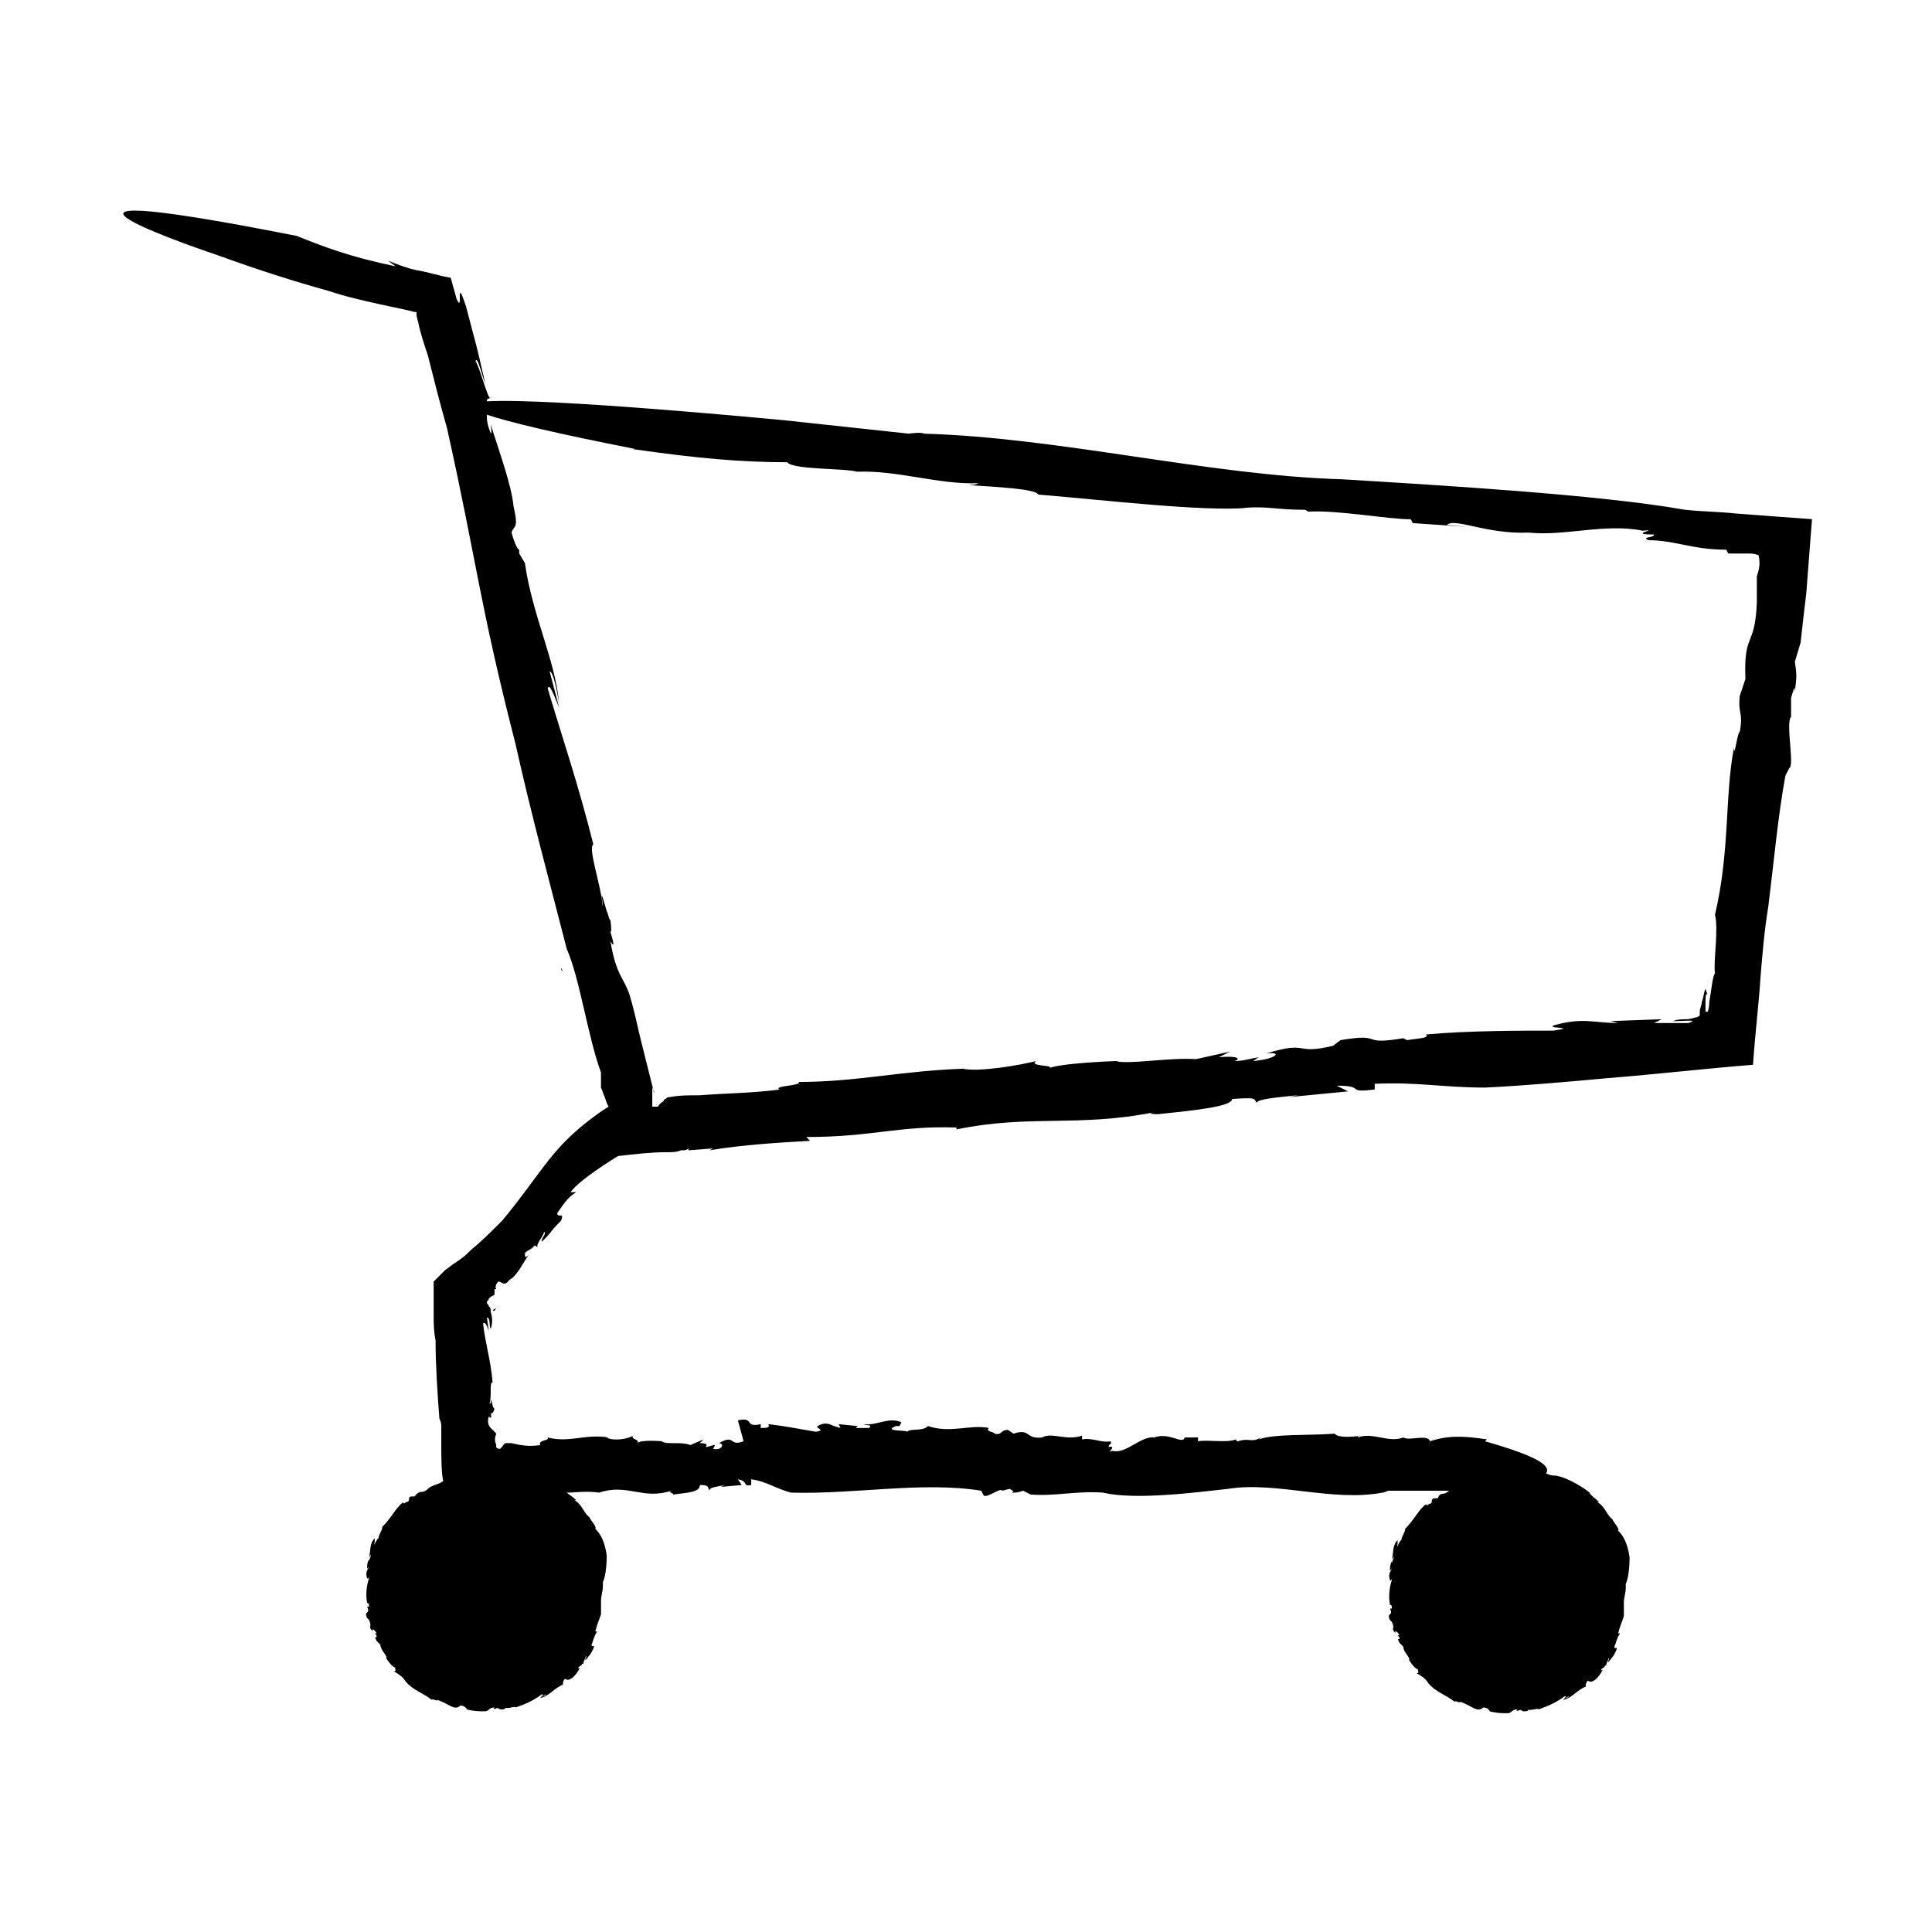 <?xml version="1.0" encoding="UTF-8"?>
<!-- Uploaded to: ICON Repo, www.iconrepo.com, Generator: ICON Repo Mixer Tools -->
<svg fill="#000000" width="800px" height="800px" version="1.1" viewBox="144 144 512 512" xmlns="http://www.w3.org/2000/svg">
 <g>
  <path d="m292.69 400.5 0.504 1.008c-0.504-0.504-0.504-0.504-0.504-1.008z"/>
  <path d="m604.04 280.09c-4.535-0.504-9.07-0.504-13.602-1.008-22.672-4.031-66-6.551-90.688-8.062-35.266-1.008-75.066-11.082-110.84-12.09-1.008-0.504-4.031 0-4.031 0l-32.746-3.527s-62.473-6.047-79.098-5.039v-0.504l1.008-0.504c-0.504 1.512-3.023-8.566-4.031-9.574 0.504-2.016 2.016 5.039 2.519 5.543-3.023-13.098-1.512-6.551-5.039-20.152-3.023-9.07-0.504 2.519-2.519-2.016-0.504-2.016-1.008-3.527-1.512-5.543-3.023-0.504-6.047-1.512-9.07-2.016-2.519-0.504-5.039-1.512-7.559-2.519l2.016 1.512c-12.09-2.519-18.641-5.039-26.199-8.062-89.176-17.633-21.16 5.039-21.16 5.039 11.082 4.031 20.656 7.055 29.727 9.574 4.535 1.512 9.07 2.519 13.602 3.527 2.519 0.504 4.535 1.008 7.055 1.512l2.016 0.504h0.504v0.504 0.504l0.504 2.016c0.504 2.519 1.512 5.543 2.519 8.566 1.512 6.047 3.023 12.09 5.039 19.145 8.062 36.273 8.566 46.352 18.137 83.633 4.031 18.137 9.07 36.777 13.602 54.41 3.527 8.062 5.543 23.176 9.07 32.746v4.031c0.504 1.008 0.504 1.512 1.008 2.519l0.504 1.512 0.504 1.008c-2.519 1.512-5.039 3.527-5.039 3.527-10.578 8.062-13.098 14.609-23.176 26.703-3.023 3.023-5.543 5.543-8.062 7.559-1.008 1.008-2.016 2.016-3.527 3.023l-1.512 1.008-2.012 1.508-3.023 3.023v9.07c0 2.016 0 4.031 0.504 6.551 0 6.551 0.504 14.105 1.008 20.656 0.504 1.008 0.504 1.512 0.504 2.519v1.512 2.519c0 3.527 0 7.559 0.504 10.078-1.512 1.008-3.023 1.008-4.031 2.016-1.512 1.512-2.016 0-3.527 2.016h-1.008c-1.008 0.504 0 1.008-1.008 1.512 0-0.504-1.008 1.008-1.008 0-2.016 1.512-3.023 4.031-5.543 6.551 0 1.008-1.008 2.016-1.008 3.023-0.504 0-1.512 3.023-1.008 1.008v-0.504-0.504c-1.512 1.512-1.008 3.527-1.512 5.039 0.504-0.504 0.504-1.008 0.504-0.504l-0.504 1.512v-0.504c-0.504 1.008-0.504 1.512-0.504 2.519l0.504-0.504c-0.504 1.008-1.008 1.512-0.504 3.023 0.504 0.504 0.504-1.008 0.504 0-0.504 1.512-1.008 4.031-0.504 6.551 0.504 0 0.504 0.504 0.504 1.008h-0.504c1.008 2.016-1.008 1.008 0 3.023l0.504 0.504c1.008 2.016-0.504 1.512 1.008 3.023-0.504-1.008 0.504-0.504 1.008 0.504h-0.504c0.504 0.504 0.504 0.504 0.504 1.008-0.504 0-0.504 0 0 1.008l-0.504-0.504 1.512 1.512c0 1.512 2.016 3.023 1.512 3.527 0 0 1.512 2.519 2.519 2.519-0.504 0 0.504 1.008-0.504 1.008 1.008 0.504 2.519 1.512 3.023 2.519 2.016 2.519 4.535 3.023 7.055 5.039 0-0.504 1.512 0.504 1.512 0 3.023 1.008 4.535 3.023 6.047 1.512 1.512 0 1.512 1.008 2.016 1.008h-0.504c2.519 0.504 3.023 0.504 5.039 0.504 1.008 0 1.008-1.008 2.519-1.008-0.504 0.504 0 0.504 1.008 0-0.504 0-0.504 0 0.504 0.504h0.504c1.008 0 1.008-0.504 0.504-0.504 1.008 0.504 3.023-0.504 3.023 0 3.023-1.008 5.039-2.016 7.055-3.527 0.504 0 0 0.504-0.504 1.008l1.512-1.008c0 0.504-1.008 0.504-1.512 1.008 2.519-0.504 3.527-2.519 6.047-3.527v-0.504s0-0.504 0.504-1.008c0.504 0 0.504 0.504 1.512 0 1.008-0.504 2.016-2.016 2.519-3.023-0.504 0.504-0.504 0-0.504 0 0.504-0.504 1.008-0.504 1.008-1.008h0.504c-0.504 0 0.504-1.512 0.504-2.016 0.504 0-0.504 1.008 0 1.008 1.512-2.016 1.008-1.008 2.016-3.023 0.504-1.512-0.504 0-0.504-1.008 0.504-1.008 0.504-2.016 1.512-3.527h-0.504c0.504-2.016 1.008-3.023 1.512-4.535v-3.527c0-1.512 0.504-2.519 0.504-4.031v-1.008c0.504-1.008 1.008-3.527 1.008-7.055-0.504-3.527-1.512-5.543-3.023-7.055 0.504-0.504-1.512-2.519-1.512-3.023-1.512-1.008-2.016-3.527-4.031-4.535h0.504c-1.008-1.008-2.016-1.512-2.519-2.016 2.519 0 5.039-0.504 8.566 0 7.559-2.519 11.586 2.016 19.145-0.504-1.008 0.504 0.504 0.504 0.504 1.008 3.527-0.504 7.055-0.504 7.055-2.519 2.519 0 2.016 0.504 2.519 1.512 0-1.008 2.016-1.008 4.031-1.512l-1.008 0.504 5.543-0.504-1.008-1.512c3.023 0.504 1.008 2.016 3.527 1.512v-1.512c4.031 0.504 6.551 2.519 10.578 3.527 16.625 0.504 34.762-3.023 50.383-0.504l0.504 1.008c0.504 1.512 4.535-2.016 5.039-1.008l2.016-0.504c0.504 0.504 1.512 0.504 0.504 1.008 1.512 0 1.512 0 3.023-0.504l2.016 1.008c6.551 0.504 12.09-1.008 19.145-0.504 8.566 2.016 24.184 0 33.25-1.008 12.594-2.016 27.711 3.527 40.809 1.008 0.504 0 1.512-0.504 1.512-0.504h12.09 4.031c-1.512 1.512-2.016 0-3.023 2.016h-1.008c-1.008 0.504 0 1.008-1.008 1.512 0-0.504-1.008 1.008-1.008 0-2.016 1.512-3.023 4.031-5.543 6.551 0 1.008-1.008 2.016-1.008 3.023-0.504 0-1.512 3.023-1.008 1.008v-0.504-0.504c-1.512 1.512-1.008 3.527-1.512 5.039 0.504-0.504 0.504-1.008 0.504-0.504l-0.504 1.512v-0.504c-0.504 1.008-0.504 1.512-0.504 2.519l0.504-0.504c-0.504 1.008-1.008 1.512-0.504 3.023 0.504 0.504 0.504-1.008 0.504 0-0.504 1.512-1.008 4.031-0.504 6.551 0.504 0 0.504 0.504 0.504 1.008h-0.504c1.008 2.016-1.008 1.008 0 3.023l0.504 0.504c1.008 2.016-0.504 1.512 1.008 3.023-0.504-1.008 0.504-0.504 1.008 0.504h-0.504c0.504 0.504 0.504 0.504 0.504 1.008-0.504 0-0.504 0 0 1.008l-0.504-0.504 1.512 1.512c0 1.512 2.016 3.023 1.512 3.527 0 0 1.512 2.519 2.519 2.519-0.504 0 0.504 1.008-0.504 1.008 1.008 0.504 2.519 1.512 3.023 2.519 2.016 2.519 4.535 3.023 7.055 5.039 0-0.504 1.512 0.504 1.512 0 3.023 1.008 4.535 3.023 6.047 1.512 1.512 0 1.512 1.008 2.016 1.008h-0.504c2.519 0.504 3.023 0.504 5.039 0.504 1.008 0 1.008-1.008 2.519-1.008-0.504 0.504 0 0.504 1.008 0-0.504 0-0.504 0 0.504 0.504h0.504c1.008 0 1.008-0.504 0.504-0.504 1.008 0.504 3.023-0.504 3.023 0 3.023-1.008 5.039-2.016 7.055-3.527 0.504 0 0 0.504-0.504 1.008l1.512-1.008c0 0.504-1.008 0.504-1.512 1.008 2.519-0.504 3.527-2.519 6.047-3.527v-0.504s0-0.504 0.504-1.008c0.504 0 0.504 0.504 1.512 0 1.008-0.504 2.016-2.016 2.519-3.023-0.504 0.504-0.504 0-0.504 0 0.504-0.504 1.008-0.504 1.008-1.008h0.504c-0.504 0 0.504-1.512 0.504-2.016 0.504 0-0.504 1.008 0 1.008 1.512-2.016 1.008-1.008 2.016-3.023 0.504-1.512-0.504 0-0.504-1.008 0.504-1.008 0.504-2.016 1.512-3.527h-0.504c0.504-2.016 1.008-3.023 1.512-4.535v-3.527c0-1.512 0.504-2.519 0.504-4.031v-1.008c0.504-1.008 1.008-3.527 1.008-7.055-0.504-3.527-1.512-5.543-3.023-7.055 0.504-0.504-1.512-2.519-1.512-3.023-1.512-1.008-2.016-3.527-4.031-4.535h0.504c-1.008-1.008-2.519-2.016-2.519-2.519-2.519-2.016-7.055-4.535-9.574-4.535-1.008 0-1.512-0.504-2.016-0.504 1.512-2.016-2.016-4.535-16.121-8.566l0.504-0.504c-6.551-1.008-10.578-1.008-15.113 0.504-0.504-2.016-5.543 0-7.055-1.008-4.031 1.512-8.062-1.512-12.09 0 0 0 0-0.504 1.008-0.504-3.023 0.504-6.551 0.504-7.055-0.504-6.551 0.504-16.121 0-20.152 1.512l0.504-0.504c-2.519 1.512-3.023 0-6.047 1.008 0 0-0.504 0-0.504-0.504-2.519 1.008-7.559 0-10.078 0.504v-1.008h-5.543 2.016c-0.504 2.016-4.031-1.512-8.062 0-3.527-0.504-7.559 4.535-11.082 3.527-2.016 1.008 1.512-1.512-1.008-1.008 0-1.008 1.008-0.504 0.504-1.512-2.519 0.504-4.535-1.008-7.559-0.504v-1.008c-4.031 1.512-8.062-1.008-10.578 0.504-4.535 0.504-3.023-2.519-7.559-1.008l-1.512-1.008c-2.016 0-1.512 1.512-3.527 1.008 0-0.504-2.519-0.504-1.512-1.512-5.039-1.008-10.078 1.512-16.121-0.504-1.512 1.512-4.535 0.504-5.543 1.512 0-0.504-6.551 0-3.023-1.512h1.008l0.504-1.008c-3.527-1.512-6.551 1.008-10.078 0.504 1.008 0.504 2.519 0 1.512 1.008h-3.527l0.504-0.504-5.039-0.504 0.504 1.008c-2.519-0.504-3.527-2.016-6.047-0.504-1.008 0.504 2.519 1.008-0.504 1.512-3.023-0.504-8.062-1.512-12.594-2.016 0.504 1.008-0.504 1.008-2.016 1.008v-1.008c-4.535 1.008-1.512-2.016-6.047-1.008l1.508 5.535c-4.031 1.512-2.016-2.016-6.551 0.504 1.512 0 1.008 2.016-1.512 1.512l0.504-1.008c-1.008 0-1.512 0.504-2.519 0.504 0.504-0.504 0.504-1.008-1.512-1.008l1.008-1.008-3.527 1.512c-2.519-1.008-6.551 0-7.559-1.008 0 0-5.543-0.504-6.551 0.504 1.008-1.008-2.016-1.008-1.008-2.016-1.512 1.008-5.543 1.512-7.055 0.504h0.504c-6.047-1.008-10.578 1.512-16.121 0 0.504 1.008-2.519 0.504-2.016 2.016-3.023 0.504-5.543 0-7.559-0.504h-1.008-0.504c-0.504 0-0.504 0.504-1.512 1.512-1.512 0-1.008-1.008-1.008-1.008h0.504-0.504c-0.504-1.008-0.504-2.016 0-3.023 0 0-1.008-1.008-1.512-1.512-0.504-0.504-1.008-1.512-0.504-3.023 1.008 1.008 0.504-0.504 0.504-1.512 0 1.008 0.504 1.008 1.008-0.504 0 0-0.504-0.504-0.504-1.008-0.504-2.016-0.504-1.512-0.504-0.504 0 0-0.504 0-0.504 0.504 1.008-2.016 0-6.047 1.008-6.047-0.504-6.047-2.016-10.578-2.519-15.617 0.504-0.504 1.008 0.504 1.512 2.016l-0.504-3.527c1.008 0 0.504 2.016 1.008 3.023 0.504-1.512 0.504-3.023 0-4.535 0-1.008 0-1.008-0.504-1.512 0-0.504-0.504-0.504-0.504-1.008 0-0.504 0.504-0.504 0.504-1.008 0.504-0.504 0.504-0.504 1.512-1.008v-1.512h0.504c-0.504-0.504 0-1.512 0.504-2.016 1.008 0 1.512 1.512 3.023-0.504 2.016-1.008 3.527-4.535 5.039-6.551-1.008 1.008-1.008 0.504-1.008-0.504 1.008-1.008 2.016-1.008 2.519-2.016l1.008 0.504c-1.008-0.504 1.512-3.023 1.512-4.031 1.008 0-1.008 2.016-0.504 2.519 3.527-3.527 1.512-2.016 5.039-5.543 1.008-2.519-1.008-0.504-1.008-2.016 1.512-2.016 2.519-4.031 5.039-5.543h-1.512c2.519-3.527 12.594-9.574 12.594-9.574 4.535-0.504 8.566-1.008 12.594-1.008 1.512 0 3.023 0 4.031-0.504 1.008 0 1.512 0 2.016-0.504v0.504l6.551-0.504-1.008 0.504c9.07-1.512 18.137-2.016 26.703-2.519l-1.008-1.008c17.633 0 24.184-3.023 39.801-2.519v0.504c19.648-4.031 31.738-0.504 52.395-4.535-2.519 0.504 1.008 0.504 1.008 0.504 9.574-1.008 19.648-2.016 19.648-4.031 7.055-0.504 5.543 0 6.551 1.008 0-1.008 6.047-1.512 11.082-2.016l-2.519 0.504 15.617-1.512-3.023-1.512c8.062 0 2.016 2.016 10.078 1.008v-1.512c11.586-0.504 18.137 1.008 29.223 1.008 10.578-0.504 21.664-1.512 32.746-2.519 12.594-1.008 25.695-2.519 38.289-3.527 0.504-8.062 1.512-15.617 2.016-23.68 0.504-6.047 1.008-12.09 2.016-18.137 1.512-12.09 2.519-23.68 4.535-34.762l1.008-2.016c1.512-0.504-1.008-12.09 0.504-13.602v-5.039c0.504-1.512 1.008-4.031 1.008-1.512 0.504-4.535 0.504-4.535 0-8.062l1.512-5.039c0.504-4.535 1.008-9.07 1.512-13.098 0.504-6.551 1.008-13.098 1.512-19.648-7.051-0.488-13.602-0.992-20.148-1.492zm5.539 16.625v1.512 2.016 3.527c-0.504 12.09-3.527 7.559-3.023 20.152l-1.512 4.535c-0.504 5.039 1.008 4.031 0 9.574-0.504-0.504-1.512 7.559-1.512 4.031-2.519 13.098-1.008 27.207-5.039 44.336 1.008 4.031-0.504 12.594 0 15.617-0.504 0-1.008 4.535-1.512 7.559 0 1.512-0.504 3.023-0.504 2.519h-0.504v-2.519c0-1.008 0-2.519 0.504-2.016l-0.504-1.512c-0.504 1.008-0.504 2.519-1.008 3.527 0 1.008-0.504 1.512-0.504 2.519v1.008s-0.504 0.504-1.008 0.504c0 0-1.512 0.504-2.519 0.504s-2.519 0-3.527 0.504c3.023 0 7.055-0.504 4.031 0.504l-9.062-0.008 2.016-1.008-13.602 0.504 2.016 0.504c-6.551 0-9.07-1.512-16.625 0.504-3.527 1.008 6.551 0.504-0.504 1.512-9.07 0-22.168 0-33.754 1.008 1.008 1.008-2.016 1.008-5.039 1.512l-1.012-0.504c-12.09 2.016-4.535-1.512-16.625 0.504l-2.016 1.512c-10.578 2.519-6.047-1.512-17.633 2.016 4.535-0.504 2.519 1.512-3.527 2.016l1.512-1.008c-3.023 0.504-4.031 1.008-6.551 1.008 2.016-0.504 1.008-1.512-4.031-1.008l3.023-1.512-9.07 2.016c-7.055-0.504-18.137 1.512-21.16 0.504 0 0-15.113 0.504-18.137 2.016 3.023-1.008-5.543-0.504-3.023-2.016-4.031 1.008-15.113 3.023-19.648 2.016h1.008c-17.129 0.504-28.719 3.527-44.336 3.527 1.008 1.008-7.055 1.008-5.039 2.016-8.062 1.008-15.113 1.008-21.16 1.512-3.023 0-5.543 0-8.062 0.504-0.504 0-0.504 0-1.008 0.504 0 0-0.504 0-0.504 0.504-0.504 0.504-1.008 0.504-1.512 1.512h-1.512v-2.519-1.008-1.512l0.504 1.008v0.504c-1.512-6.047-2.519-10.078-3.527-14.105-1.008-4.031-1.512-7.055-3.023-12.09-1.512-4.535-3.527-5.039-5.039-14.105 1.512 2.519 0.504-1.008-0.504-4.031 0.504 2.016 1.008 2.519 0.504-1.512-0.504-0.504-0.504-1.512-1.008-2.519-1.512-5.543-1.512-4.535-1.008-2.016v1.008c-0.504-6.047-4.031-15.617-2.519-16.625-4.031-16.121-8.062-27.711-12.09-41.312 0.504-1.512 1.512 1.512 3.023 5.039l-2.519-9.574c1.008 0 2.016 5.543 2.519 8.566-1.008-11.586-7.055-23.176-9.07-37.281l-1.512-2.519v-1.008c-0.504 0-1.512-2.519-2.016-4.535 0.504-2.016 2.016-0.504 0.504-7.055-0.504-5.543-4.031-15.113-6.047-21.664 0.504 3.527 0 2.519-0.504 1.008s-0.504-2.519-0.504-3.527c6.047 2.016 18.641 5.039 39.297 9.07h-1.008c17.633 2.519 29.223 3.527 41.312 3.527 1.512 2.016 14.609 1.512 18.641 2.519h-0.504c11.082-0.504 22.168 3.527 32.746 3.023-0.504 0-0.504 0.504-3.023 0.504 7.559 0.504 18.137 1.008 18.641 2.519 18.137 1.512 43.832 4.535 55.418 3.527h-1.008c6.551-0.504 8.566 0.504 16.121 0.504 0.504 0 1.008 0.504 1.008 0.504 7.559-0.504 21.16 2.016 27.207 2.016l0.504 1.008 14.609 1.008-5.543-0.504c2.016-2.016 10.578 2.519 21.664 2.016 9.574 1.008 20.152-2.519 30.23-0.504 5.039-0.504-4.535 1.008 3.023 1.008 0 1.008-3.527 0.504-1.512 1.512 7.055 0 11.586 2.519 20.656 2.519l0.504 1.008h3.527 1.512c1.008 0 2.016 0 3.023 0.504 0.516 2.508 0.012 4.019-0.492 5.531z"/>
  <path d="m399.5 425.19 1.008-1.008z"/>
  <path d="m275.56 490.68-1.008 0.504c0.504 0.504 0.504 0 1.008-0.504z"/>
 </g>
</svg>